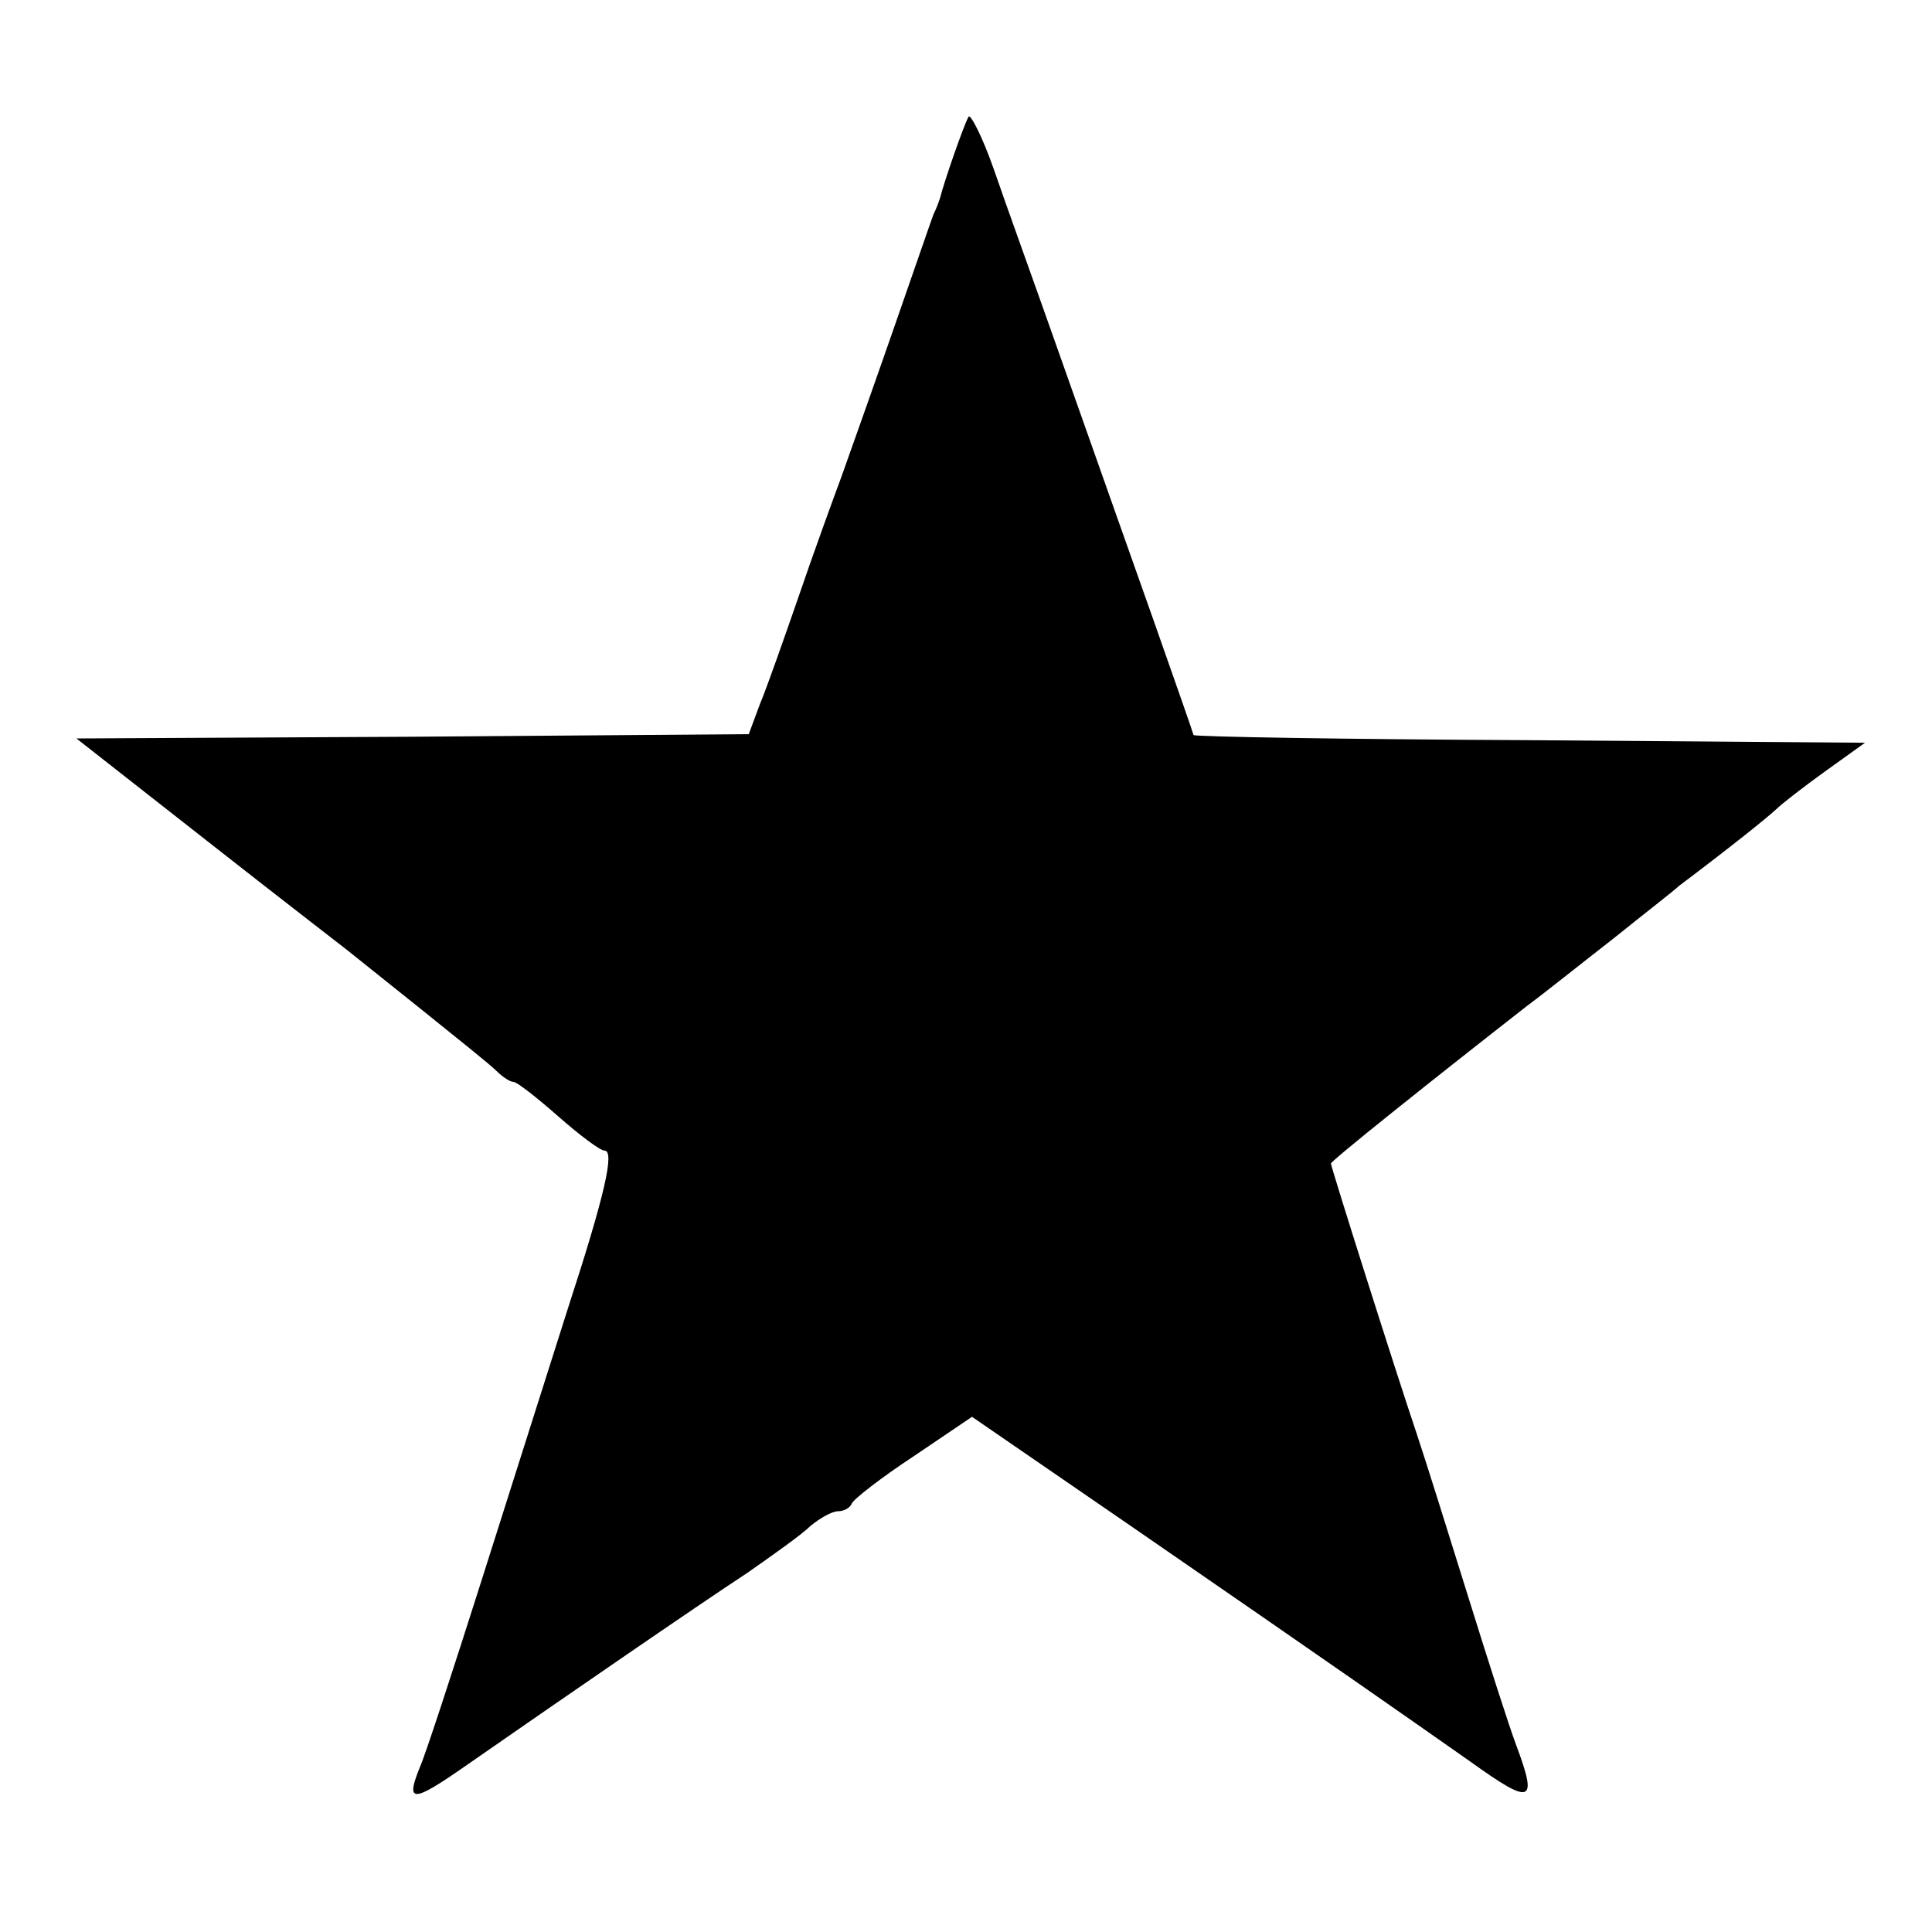 <?xml version="1.0" standalone="no"?>
<!DOCTYPE svg PUBLIC "-//W3C//DTD SVG 20010904//EN"
 "http://www.w3.org/TR/2001/REC-SVG-20010904/DTD/svg10.dtd">
<svg version="1.0" xmlns="http://www.w3.org/2000/svg"
 width="225pt" height="225pt" viewBox="0 0 225 225"
 preserveAspectRatio="xMidYMid meet">
<g transform="translate(0,225) scale(0.1,-0.1)"
fill="#000000" stroke="none">
<path d="M1128 2114 c-5 -8 -29 -77 -33 -94 -1 -3 -4 -12 -8 -20 -3 -8 -24
-69 -47 -135 -23 -66 -50 -142 -60 -170 -10 -27 -33 -90 -50 -140 -17 -49 -37
-106 -45 -125 l-13 -35 -391 -3 -392 -2 153 -120 c84 -66 158 -123 163 -127 6
-5 44 -35 85 -68 41 -33 81 -65 88 -72 7 -7 16 -13 20 -13 4 0 27 -18 52 -40
25 -22 49 -40 54 -40 12 0 1 -50 -43 -185 -21 -66 -66 -208 -100 -315 -34
-107 -66 -205 -72 -218 -17 -42 -9 -42 54 2 105 73 269 186 327 224 30 21 64
45 74 55 11 9 25 17 32 17 7 0 14 4 16 9 2 5 34 30 72 55 l68 46 192 -132
c235 -162 302 -209 389 -270 71 -51 78 -48 53 19 -8 21 -33 99 -56 173 -23 74
-50 160 -60 190 -25 74 -100 311 -100 315 0 3 115 95 229 184 19 14 64 50 100
78 36 29 71 56 76 61 65 49 102 79 113 89 7 7 33 27 58 45 l46 33 -391 3
c-215 1 -391 4 -391 6 0 1 -21 61 -46 132 -25 71 -72 203 -104 294 -32 91 -70
196 -83 234 -13 37 -27 64 -29 60z"/>
</g>
</svg>
